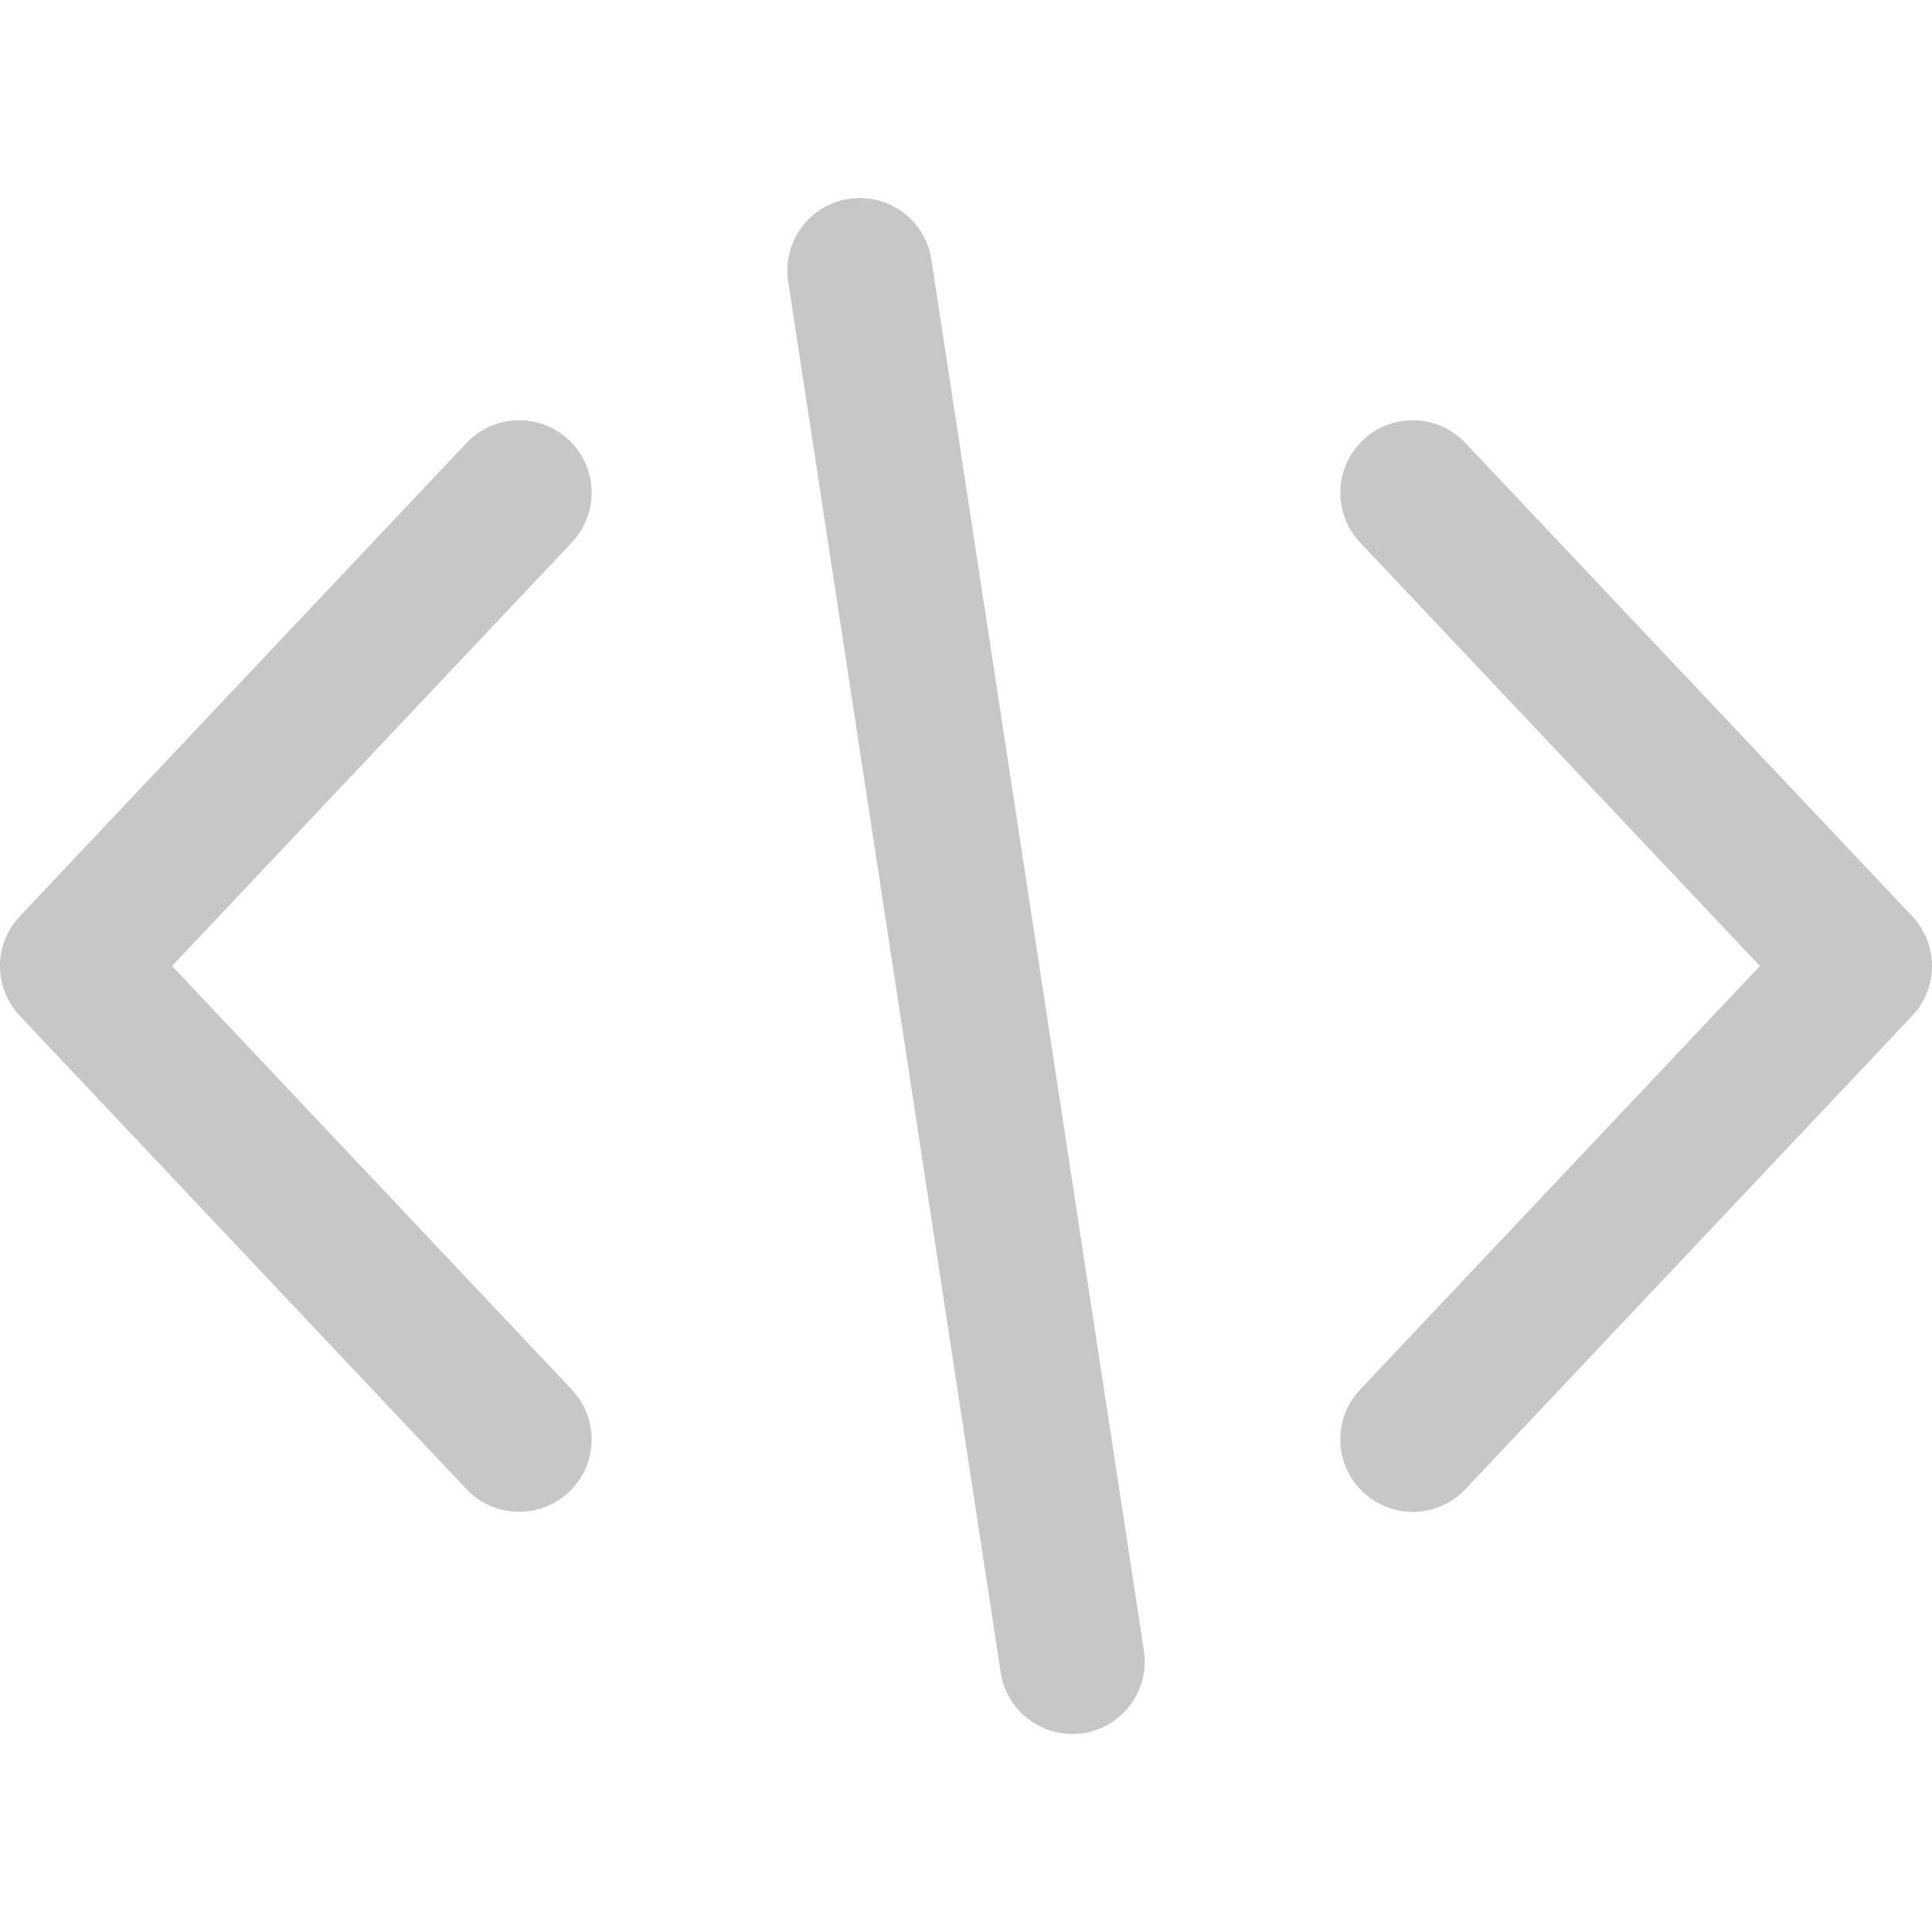 <svg width="24" height="24" viewBox="0 0 24 24" fill="none" xmlns="http://www.w3.org/2000/svg">
<path d="M0.245 11.383L5.795 5.503C6.136 5.141 6.706 5.124 7.067 5.466C7.429 5.807 7.445 6.377 7.104 6.738L2.137 12L7.104 17.263C7.445 17.624 7.429 18.194 7.067 18.535C6.893 18.699 6.671 18.78 6.45 18.78C6.211 18.78 5.972 18.686 5.795 18.499L0.245 12.618C-0.082 12.271 -0.082 11.729 0.245 11.383Z" fill="#C7C7C7"/>
<path d="M16.895 17.263L21.862 12L16.895 6.738C16.554 6.376 16.571 5.807 16.932 5.466C17.293 5.125 17.863 5.141 18.204 5.503L23.755 11.383C24.082 11.729 24.082 12.271 23.755 12.618L18.204 18.499C18.027 18.686 17.789 18.781 17.55 18.781C17.328 18.781 17.106 18.699 16.932 18.535C16.57 18.194 16.554 17.624 16.895 17.263Z" fill="#C7C7C7"/>
<path d="M10.544 2.47C11.036 2.396 11.495 2.733 11.57 3.224L14.21 20.504C14.285 20.996 13.948 21.455 13.456 21.53C13.41 21.537 13.365 21.54 13.319 21.54C12.882 21.54 12.499 21.221 12.431 20.776L9.791 3.496C9.716 3.005 10.053 2.545 10.544 2.47Z" fill="#C7C7C7"/>
</svg>
